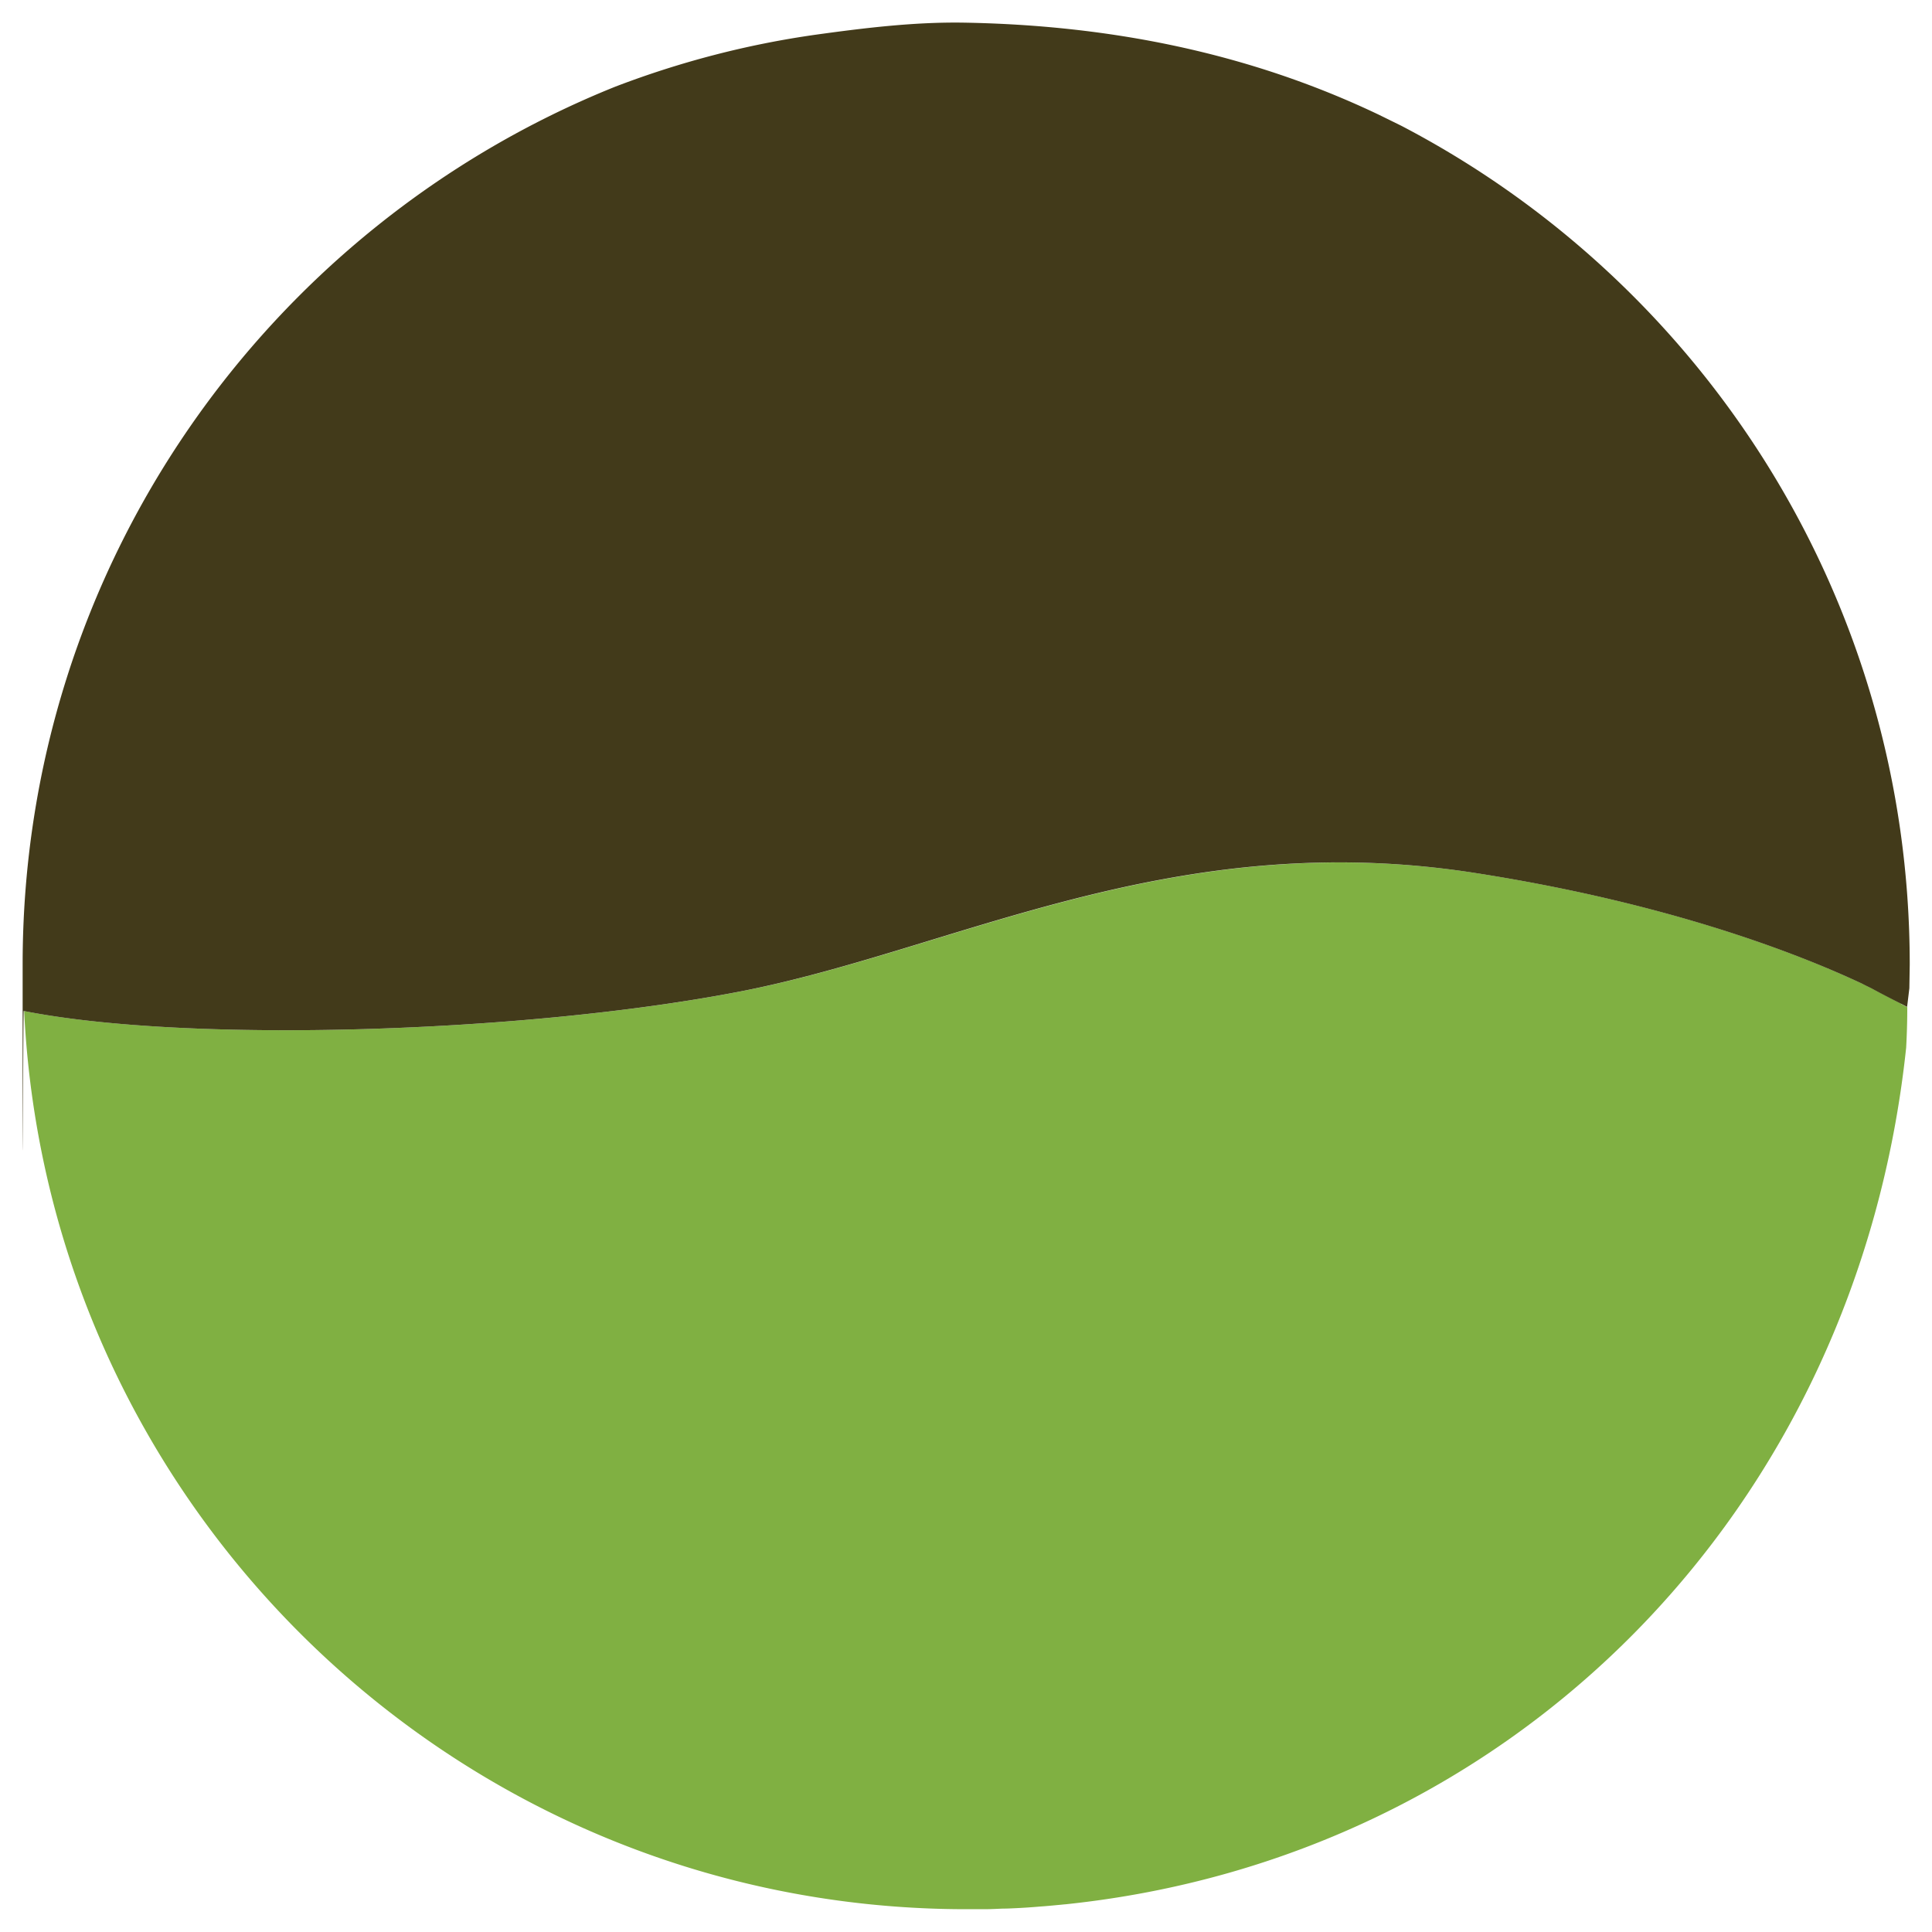 <svg xmlns="http://www.w3.org/2000/svg" viewBox="0 0 1024 1024" xmlns:v="https://vecta.io/nano"><path d="M1007.7 532l-15.6-8.1-5.2-2.6c-33.5-15.7-102-42.6-204.9-58.6-160.8-25-276.2 40.9-389.6 62.8-113.4 22-291.6 27.7-379.4 10.4h-.2c12.8 263.8 229.4 473.9 495.4 476h6.8 7.6c3 0 6.1-.2 9.1-.3 2 0 4.1-.1 6.1-.2 4.5-.2 9-.5 13.5-.9 3.1-.2 6.2-.5 9.3-.8 1.4-.1 2.9-.3 4.3-.4 237-24.8 419.4-208.5 445.4-454a383.06 383.06 0 0 0 .6-21.5h-.1l-3.2-1.7z" fill="#80b042"/><path d="M742.4 66.5l-11.6-5.7C661.4 27.7 587.5 13.3 510.7 12c-26.1-.4-52.4 2.8-78.4 6.4-36.7 5.2-72.1 14.5-106.1 27.5C142.1 119.8 12 300.2 12 511.1s.2 16.6.6 24.8h.3c87.8 17.3 265.9 11.6 379.4-10.4 113.4-22 228.8-87.9 389.6-62.8 102.8 16 171.4 42.9 204.9 58.6 1.7.9 3.4 1.7 5.2 2.6a580.25 580.25 0 0 0 15.6 8.1l3.2 1.7 1.2-9.9.2-12.6c0-193.4-109.4-361.1-269.6-444.6z" fill="#423a1a"/></svg>
